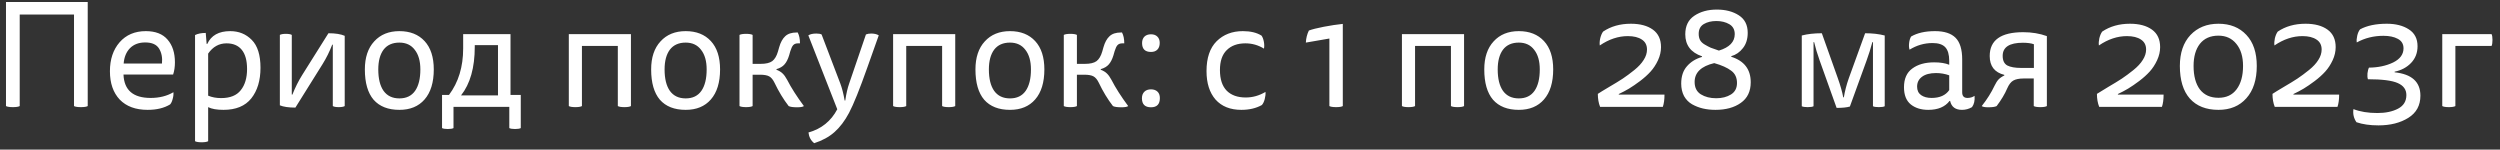 <?xml version="1.0" encoding="UTF-8"?> <svg xmlns="http://www.w3.org/2000/svg" width="234" height="14" viewBox="0 0 234 14" fill="none"><rect x="0" y="0" width="234" height="14" fill="#333333" stroke="none"/> <path d="M6.927 9.929V1.361H1.845V9.929C1.723 9.995 1.511 10.028 1.21 10.028C0.9 10.028 0.683 9.995 0.561 9.929V0.19H8.211V9.929C8.089 9.995 7.877 10.028 7.576 10.028C7.266 10.028 7.049 9.995 6.927 9.929ZM16.203 6.979H11.559C11.616 8.438 12.463 9.167 14.1 9.167C14.919 9.167 15.63 8.988 16.232 8.631C16.251 8.828 16.227 9.04 16.161 9.266C16.105 9.492 16.025 9.661 15.921 9.774C15.366 10.113 14.665 10.282 13.818 10.282C12.698 10.282 11.828 9.962 11.207 9.322C10.595 8.673 10.289 7.789 10.289 6.669C10.289 5.558 10.59 4.655 11.193 3.959C11.804 3.262 12.623 2.914 13.649 2.914C14.552 2.914 15.229 3.178 15.681 3.704C16.142 4.231 16.373 4.942 16.373 5.836C16.373 6.259 16.316 6.641 16.203 6.979ZM11.574 5.949H15.159C15.215 5.403 15.126 4.937 14.891 4.551C14.655 4.166 14.223 3.973 13.592 3.973C12.999 3.973 12.524 4.151 12.166 4.509C11.818 4.867 11.621 5.347 11.574 5.949ZM19.342 4.114H19.399C19.766 3.314 20.481 2.914 21.544 2.914C22.354 2.914 23.026 3.187 23.563 3.733C24.109 4.279 24.382 5.149 24.382 6.344C24.382 7.53 24.095 8.485 23.52 9.21C22.947 9.925 22.081 10.282 20.923 10.282C20.293 10.282 19.813 10.198 19.483 10.028V13.218C19.361 13.284 19.159 13.317 18.877 13.317C18.585 13.317 18.378 13.284 18.256 13.218V3.281C18.519 3.149 18.853 3.083 19.258 3.083L19.342 4.114ZM19.483 5.017V8.955C19.841 9.106 20.246 9.181 20.697 9.181C21.535 9.181 22.147 8.937 22.532 8.447C22.928 7.958 23.125 7.295 23.125 6.457C23.125 5.667 22.961 5.069 22.631 4.664C22.302 4.26 21.827 4.057 21.206 4.057C20.5 4.057 19.926 4.377 19.483 5.017ZM31.15 9.929V4.184H31.093C30.849 4.824 30.548 5.431 30.19 6.005L27.649 10.071C27.019 10.071 26.534 10 26.195 9.859V3.267C26.308 3.201 26.497 3.168 26.76 3.168C27.014 3.168 27.198 3.201 27.311 3.267V8.857H27.367C27.631 8.189 27.936 7.577 28.285 7.022L30.741 3.112C31.39 3.112 31.898 3.192 32.265 3.352V9.929C32.152 9.995 31.964 10.028 31.701 10.028C31.446 10.028 31.263 9.995 31.15 9.929ZM37.383 2.914C38.381 2.914 39.167 3.225 39.741 3.846C40.315 4.467 40.602 5.351 40.602 6.499C40.602 7.713 40.315 8.65 39.741 9.308C39.176 9.958 38.39 10.282 37.383 10.282C36.33 10.282 35.525 9.967 34.97 9.337C34.424 8.697 34.151 7.751 34.151 6.499C34.151 5.38 34.443 4.504 35.026 3.874C35.61 3.234 36.395 2.914 37.383 2.914ZM35.407 6.499C35.407 7.365 35.572 8.033 35.901 8.504C36.24 8.974 36.734 9.21 37.383 9.21C38.033 9.21 38.522 8.974 38.852 8.504C39.181 8.033 39.346 7.365 39.346 6.499C39.346 5.718 39.172 5.107 38.823 4.664C38.484 4.213 38.005 3.987 37.383 3.987C36.734 3.987 36.24 4.208 35.901 4.65C35.572 5.093 35.407 5.709 35.407 6.499ZM41.375 11.99V8.885H42.025C42.909 7.709 43.352 6.259 43.352 4.537V3.196H47.784V8.885H48.744V11.99C48.631 12.047 48.452 12.075 48.207 12.075C47.963 12.075 47.784 12.047 47.671 11.99V10H42.448V11.99C42.335 12.047 42.157 12.075 41.912 12.075C41.667 12.075 41.488 12.047 41.375 11.99ZM46.612 4.227H44.438V4.382C44.438 6.33 44.01 7.845 43.154 8.927H46.612V4.227ZM53.241 3.196H59.056V9.929C58.934 9.995 58.732 10.028 58.45 10.028C58.158 10.028 57.951 9.995 57.828 9.929V4.297H54.469V9.929C54.347 9.995 54.144 10.028 53.862 10.028C53.57 10.028 53.363 9.995 53.241 9.929V3.196ZM64.181 2.914C65.178 2.914 65.964 3.225 66.538 3.846C67.112 4.467 67.399 5.351 67.399 6.499C67.399 7.713 67.112 8.65 66.538 9.308C65.974 9.958 65.188 10.282 64.181 10.282C63.127 10.282 62.322 9.967 61.767 9.337C61.221 8.697 60.948 7.751 60.948 6.499C60.948 5.38 61.24 4.504 61.824 3.874C62.407 3.234 63.193 2.914 64.181 2.914ZM62.205 6.499C62.205 7.365 62.369 8.033 62.699 8.504C63.038 8.974 63.532 9.21 64.181 9.21C64.83 9.21 65.32 8.974 65.649 8.504C65.978 8.033 66.143 7.365 66.143 6.499C66.143 5.718 65.969 5.107 65.621 4.664C65.282 4.213 64.802 3.987 64.181 3.987C63.532 3.987 63.038 4.208 62.699 4.65C62.369 5.093 62.205 5.709 62.205 6.499ZM70.445 3.267V5.977H71.208C71.688 5.977 72.045 5.892 72.28 5.723C72.516 5.544 72.695 5.243 72.817 4.82L72.93 4.424C73.061 3.963 73.25 3.62 73.494 3.394C73.739 3.159 74.097 3.041 74.567 3.041H74.666C74.807 3.305 74.878 3.643 74.878 4.057H74.694C74.497 4.057 74.346 4.114 74.243 4.227C74.148 4.33 74.059 4.518 73.974 4.791L73.861 5.187C73.748 5.554 73.603 5.836 73.424 6.034C73.254 6.231 73.005 6.377 72.676 6.471V6.528C72.92 6.622 73.113 6.739 73.254 6.88C73.396 7.012 73.537 7.21 73.678 7.473C74.054 8.207 74.577 9.026 75.245 9.929C75.141 10.005 74.929 10.042 74.609 10.042C74.233 10.042 73.97 10.005 73.819 9.929C73.33 9.299 72.887 8.57 72.492 7.742C72.351 7.45 72.186 7.252 71.998 7.149C71.81 7.045 71.523 6.993 71.137 6.993H70.445V9.929C70.323 9.995 70.121 10.028 69.838 10.028C69.547 10.028 69.34 9.995 69.217 9.929V3.267C69.34 3.201 69.547 3.168 69.838 3.168C70.121 3.168 70.323 3.201 70.445 3.267ZM79.06 9.407H79.117C79.211 8.767 79.333 8.236 79.484 7.812L81.051 3.225C81.182 3.168 81.347 3.14 81.545 3.14C81.836 3.14 82.072 3.196 82.251 3.309L81.178 6.33C80.463 8.353 79.893 9.765 79.47 10.565C79.075 11.308 78.623 11.906 78.115 12.357C77.606 12.809 76.971 13.157 76.209 13.402C75.898 13.157 75.72 12.823 75.673 12.4C76.887 12.061 77.785 11.336 78.369 10.226L75.659 3.309C75.837 3.196 76.087 3.14 76.407 3.14C76.623 3.14 76.788 3.168 76.901 3.225L78.651 7.812C78.811 8.236 78.948 8.767 79.06 9.407ZM83.595 3.196H89.41V9.929C89.288 9.995 89.086 10.028 88.803 10.028C88.512 10.028 88.305 9.995 88.182 9.929V4.297H84.823V9.929C84.701 9.995 84.498 10.028 84.216 10.028C83.924 10.028 83.717 9.995 83.595 9.929V3.196ZM94.535 2.914C95.532 2.914 96.318 3.225 96.892 3.846C97.466 4.467 97.753 5.351 97.753 6.499C97.753 7.713 97.466 8.65 96.892 9.308C96.327 9.958 95.542 10.282 94.535 10.282C93.481 10.282 92.676 9.967 92.121 9.337C91.575 8.697 91.302 7.751 91.302 6.499C91.302 5.38 91.594 4.504 92.177 3.874C92.761 3.234 93.547 2.914 94.535 2.914ZM92.559 6.499C92.559 7.365 92.723 8.033 93.053 8.504C93.391 8.974 93.885 9.21 94.535 9.21C95.184 9.21 95.673 8.974 96.003 8.504C96.332 8.033 96.497 7.365 96.497 6.499C96.497 5.718 96.323 5.107 95.975 4.664C95.636 4.213 95.156 3.987 94.535 3.987C93.885 3.987 93.391 4.208 93.053 4.65C92.723 5.093 92.559 5.709 92.559 6.499ZM100.799 3.267V5.977H101.562C102.041 5.977 102.399 5.892 102.634 5.723C102.87 5.544 103.048 5.243 103.171 4.82L103.284 4.424C103.415 3.963 103.604 3.62 103.848 3.394C104.093 3.159 104.45 3.041 104.921 3.041H105.02C105.161 3.305 105.232 3.643 105.232 4.057H105.048C104.85 4.057 104.7 4.114 104.596 4.227C104.502 4.33 104.413 4.518 104.328 4.791L104.215 5.187C104.102 5.554 103.956 5.836 103.778 6.034C103.608 6.231 103.359 6.377 103.03 6.471V6.528C103.274 6.622 103.467 6.739 103.608 6.88C103.749 7.012 103.891 7.21 104.032 7.473C104.408 8.207 104.93 9.026 105.599 9.929C105.495 10.005 105.283 10.042 104.963 10.042C104.587 10.042 104.323 10.005 104.173 9.929C103.684 9.299 103.241 8.57 102.846 7.742C102.705 7.45 102.54 7.252 102.352 7.149C102.164 7.045 101.877 6.993 101.491 6.993H100.799V9.929C100.677 9.995 100.475 10.028 100.192 10.028C99.901 10.028 99.694 9.995 99.571 9.929V3.267C99.694 3.201 99.901 3.168 100.192 3.168C100.475 3.168 100.677 3.201 100.799 3.267ZM107.125 8.574C107.275 8.433 107.477 8.363 107.732 8.363C107.986 8.363 108.188 8.433 108.338 8.574C108.489 8.715 108.564 8.918 108.564 9.181C108.564 9.755 108.287 10.042 107.732 10.042C107.167 10.042 106.885 9.76 106.885 9.195C106.885 8.932 106.965 8.725 107.125 8.574ZM107.125 3.422C107.275 3.281 107.477 3.21 107.732 3.21C107.986 3.21 108.183 3.281 108.324 3.422C108.475 3.563 108.55 3.761 108.55 4.015C108.55 4.288 108.475 4.5 108.324 4.65C108.183 4.791 107.986 4.862 107.732 4.862C107.176 4.862 106.899 4.584 106.899 4.029C106.899 3.775 106.974 3.573 107.125 3.422ZM114.186 6.556C114.186 7.412 114.398 8.057 114.821 8.49C115.245 8.913 115.838 9.125 116.6 9.125C117.249 9.125 117.865 8.951 118.449 8.603C118.468 8.8 118.444 9.026 118.378 9.28C118.312 9.525 118.223 9.708 118.11 9.831C117.574 10.132 116.934 10.282 116.19 10.282C115.155 10.282 114.351 9.962 113.777 9.322C113.212 8.673 112.93 7.784 112.93 6.655C112.93 5.422 113.245 4.49 113.876 3.86C114.515 3.229 115.334 2.914 116.332 2.914C117.056 2.914 117.64 3.055 118.082 3.337C118.176 3.469 118.247 3.653 118.294 3.888C118.341 4.123 118.345 4.344 118.308 4.551C117.771 4.222 117.193 4.057 116.572 4.057C115.828 4.057 115.245 4.269 114.821 4.693C114.398 5.107 114.186 5.728 114.186 6.556ZM124.43 9.929V3.606L122.228 3.987C122.247 3.582 122.341 3.206 122.51 2.858C122.812 2.745 123.277 2.627 123.908 2.505C124.548 2.382 125.141 2.293 125.686 2.236V9.929C125.564 9.995 125.357 10.028 125.065 10.028C124.764 10.028 124.552 9.995 124.43 9.929ZM131.221 3.196H137.036V9.929C136.914 9.995 136.712 10.028 136.429 10.028C136.138 10.028 135.931 9.995 135.808 9.929V4.297H132.449V9.929C132.327 9.995 132.124 10.028 131.842 10.028C131.55 10.028 131.343 9.995 131.221 9.929V3.196ZM142.161 2.914C143.158 2.914 143.944 3.225 144.518 3.846C145.092 4.467 145.379 5.351 145.379 6.499C145.379 7.713 145.092 8.65 144.518 9.308C143.953 9.958 143.168 10.282 142.161 10.282C141.107 10.282 140.302 9.967 139.747 9.337C139.201 8.697 138.928 7.751 138.928 6.499C138.928 5.38 139.22 4.504 139.803 3.874C140.387 3.234 141.173 2.914 142.161 2.914ZM140.185 6.499C140.185 7.365 140.349 8.033 140.679 8.504C141.017 8.974 141.511 9.21 142.161 9.21C142.81 9.21 143.299 8.974 143.629 8.504C143.958 8.033 144.123 7.365 144.123 6.499C144.123 5.718 143.949 5.107 143.601 4.664C143.262 4.213 142.782 3.987 142.161 3.987C141.511 3.987 141.017 4.208 140.679 4.65C140.349 5.093 140.185 5.709 140.185 6.499ZM151.519 8.857H155.796C155.796 9.318 155.744 9.699 155.641 10H149.769C149.628 9.652 149.557 9.247 149.557 8.786C149.755 8.654 150.107 8.438 150.616 8.137C151.133 7.836 151.557 7.577 151.886 7.36C152.225 7.135 152.587 6.866 152.973 6.556C153.359 6.245 153.65 5.93 153.848 5.61C154.055 5.29 154.159 4.965 154.159 4.636C154.159 4.222 153.999 3.912 153.679 3.704C153.359 3.488 152.921 3.38 152.366 3.38C151.472 3.38 150.597 3.672 149.74 4.255C149.712 4.057 149.726 3.832 149.783 3.577C149.849 3.314 149.938 3.107 150.051 2.956C150.776 2.467 151.641 2.222 152.648 2.222C153.514 2.222 154.201 2.406 154.709 2.773C155.217 3.14 155.471 3.686 155.471 4.41C155.471 4.824 155.377 5.234 155.189 5.638C155.001 6.043 154.77 6.396 154.497 6.697C154.224 6.998 153.895 7.295 153.509 7.586C153.133 7.869 152.789 8.104 152.479 8.292C152.178 8.471 151.858 8.64 151.519 8.8V8.857ZM159.309 5.328V5.271C158.264 4.914 157.742 4.227 157.742 3.21C157.742 2.429 158.024 1.851 158.589 1.474C159.163 1.088 159.864 0.896 160.692 0.896C161.511 0.896 162.198 1.074 162.753 1.432C163.308 1.789 163.586 2.335 163.586 3.069C163.586 3.653 163.435 4.133 163.134 4.509C162.842 4.885 162.48 5.135 162.047 5.257V5.314C163.261 5.699 163.868 6.495 163.868 7.699C163.868 8.556 163.557 9.2 162.936 9.633C162.325 10.066 161.534 10.282 160.565 10.282C160.151 10.282 159.76 10.24 159.393 10.155C159.036 10.071 158.697 9.939 158.377 9.76C158.067 9.581 157.817 9.327 157.629 8.998C157.45 8.659 157.361 8.268 157.361 7.826C157.361 7.149 157.54 6.608 157.897 6.203C158.255 5.789 158.725 5.497 159.309 5.328ZM160.452 5.907C159.229 6.198 158.617 6.786 158.617 7.671C158.617 8.198 158.81 8.584 159.196 8.828C159.591 9.073 160.071 9.195 160.636 9.195C161.181 9.195 161.642 9.078 162.019 8.843C162.395 8.607 162.583 8.25 162.583 7.77C162.583 7.262 162.4 6.876 162.033 6.612C161.675 6.339 161.148 6.104 160.452 5.907ZM160.89 4.735C161.878 4.434 162.372 3.921 162.372 3.196C162.372 2.773 162.202 2.462 161.864 2.265C161.525 2.067 161.12 1.968 160.65 1.968C160.189 1.968 159.798 2.062 159.478 2.251C159.158 2.439 158.998 2.745 158.998 3.168C158.998 3.394 159.04 3.587 159.125 3.747C159.21 3.907 159.356 4.048 159.563 4.17C159.77 4.293 159.958 4.391 160.127 4.467C160.297 4.533 160.551 4.622 160.89 4.735ZM175.309 9.944V3.944H175.252C175.102 4.518 174.918 5.102 174.702 5.695L173.149 9.972C172.867 10.056 172.453 10.099 171.907 10.099L170.326 5.681C170.1 5.05 169.926 4.471 169.804 3.944H169.747V9.944C169.644 10 169.46 10.028 169.197 10.028C168.933 10.028 168.75 10 168.646 9.944V3.323C169.183 3.182 169.808 3.112 170.524 3.112L172.02 7.318C172.264 8.005 172.434 8.603 172.528 9.111H172.584C172.679 8.527 172.834 7.93 173.05 7.318L174.575 3.112C175.262 3.112 175.873 3.182 176.41 3.323V9.944C176.306 10 176.123 10.028 175.859 10.028C175.596 10.028 175.412 10 175.309 9.944ZM182.532 9.45H182.476C182.052 10.005 181.389 10.282 180.485 10.282C179.817 10.282 179.271 10.113 178.848 9.774C178.424 9.426 178.213 8.89 178.213 8.165C178.213 7.375 178.471 6.791 178.989 6.415C179.507 6.029 180.189 5.836 181.036 5.836C181.61 5.836 182.08 5.911 182.447 6.062V5.695C182.447 5.111 182.325 4.688 182.08 4.424C181.836 4.161 181.44 4.029 180.895 4.029C180.123 4.029 179.403 4.236 178.735 4.65C178.678 4.481 178.664 4.274 178.693 4.029C178.721 3.784 178.782 3.582 178.876 3.422C179.45 3.083 180.198 2.914 181.12 2.914C181.986 2.914 182.626 3.121 183.04 3.535C183.454 3.949 183.661 4.627 183.661 5.568V8.645C183.661 8.993 183.826 9.167 184.155 9.167C184.409 9.167 184.63 9.101 184.819 8.97C184.856 9.412 184.776 9.765 184.579 10.028C184.287 10.198 183.976 10.282 183.647 10.282C183.026 10.282 182.654 10.005 182.532 9.45ZM182.447 8.433V7.05C182.052 6.909 181.643 6.838 181.219 6.838C180.645 6.838 180.203 6.956 179.892 7.191C179.591 7.417 179.441 7.723 179.441 8.109C179.441 8.457 179.563 8.72 179.808 8.899C180.062 9.078 180.391 9.167 180.796 9.167C181.558 9.167 182.109 8.923 182.447 8.433ZM190.359 9.929V7.346H189.413C188.99 7.346 188.665 7.412 188.439 7.544C188.223 7.666 188.034 7.911 187.874 8.278C187.649 8.805 187.319 9.355 186.886 9.929C186.736 10.005 186.472 10.042 186.096 10.042C185.795 10.042 185.592 10.005 185.489 9.929C185.988 9.299 186.388 8.664 186.689 8.024C186.811 7.77 186.933 7.577 187.056 7.445C187.188 7.304 187.371 7.177 187.606 7.064V7.008C186.694 6.782 186.237 6.194 186.237 5.243C186.237 3.756 187.282 3.013 189.371 3.013C190.171 3.013 190.909 3.135 191.587 3.38V9.929C191.465 9.995 191.262 10.028 190.98 10.028C190.688 10.028 190.481 9.995 190.359 9.929ZM190.373 6.358V4.142C190.119 4.048 189.775 4.001 189.343 4.001C188.082 4.001 187.451 4.41 187.451 5.229C187.451 5.671 187.597 5.972 187.889 6.132C188.19 6.283 188.618 6.358 189.173 6.358H190.373ZM198.235 8.857H202.512C202.512 9.318 202.46 9.699 202.357 10H196.485C196.344 9.652 196.273 9.247 196.273 8.786C196.471 8.654 196.824 8.438 197.332 8.137C197.849 7.836 198.273 7.577 198.602 7.36C198.941 7.135 199.303 6.866 199.689 6.556C200.075 6.245 200.367 5.93 200.564 5.61C200.771 5.29 200.875 4.965 200.875 4.636C200.875 4.222 200.715 3.912 200.395 3.704C200.075 3.488 199.637 3.38 199.082 3.38C198.188 3.38 197.313 3.672 196.457 4.255C196.428 4.057 196.443 3.832 196.499 3.577C196.565 3.314 196.654 3.107 196.767 2.956C197.492 2.467 198.358 2.222 199.364 2.222C200.23 2.222 200.917 2.406 201.425 2.773C201.934 3.14 202.188 3.686 202.188 4.41C202.188 4.824 202.093 5.234 201.905 5.638C201.717 6.043 201.487 6.396 201.214 6.697C200.941 6.998 200.611 7.295 200.226 7.586C199.849 7.869 199.506 8.104 199.195 8.292C198.894 8.471 198.574 8.64 198.235 8.8V8.857ZM207.648 2.222C208.74 2.222 209.61 2.571 210.26 3.267C210.909 3.954 211.234 4.923 211.234 6.175C211.234 7.464 210.909 8.471 210.26 9.195C209.62 9.92 208.749 10.282 207.648 10.282C206.491 10.282 205.597 9.929 204.966 9.224C204.345 8.518 204.035 7.502 204.035 6.175C204.035 4.951 204.364 3.987 205.023 3.281C205.691 2.575 206.566 2.222 207.648 2.222ZM205.319 6.175C205.319 7.116 205.517 7.85 205.912 8.377C206.317 8.894 206.895 9.153 207.648 9.153C208.382 9.153 208.947 8.89 209.342 8.363C209.747 7.826 209.949 7.097 209.949 6.175C209.949 5.309 209.742 4.622 209.328 4.114C208.914 3.596 208.354 3.337 207.648 3.337C206.895 3.337 206.317 3.592 205.912 4.1C205.517 4.608 205.319 5.3 205.319 6.175ZM214.667 8.857H218.944C218.944 9.318 218.892 9.699 218.788 10H212.916C212.775 9.652 212.705 9.247 212.705 8.786C212.902 8.654 213.255 8.438 213.763 8.137C214.281 7.836 214.704 7.577 215.034 7.36C215.372 7.135 215.735 6.866 216.12 6.556C216.506 6.245 216.798 5.93 216.996 5.61C217.203 5.29 217.306 4.965 217.306 4.636C217.306 4.222 217.146 3.912 216.826 3.704C216.506 3.488 216.069 3.38 215.514 3.38C214.62 3.38 213.744 3.672 212.888 4.255C212.86 4.057 212.874 3.832 212.93 3.577C212.996 3.314 213.086 3.107 213.199 2.956C213.923 2.467 214.789 2.222 215.796 2.222C216.662 2.222 217.349 2.406 217.857 2.773C218.365 3.14 218.619 3.686 218.619 4.41C218.619 4.824 218.525 5.234 218.337 5.638C218.148 6.043 217.918 6.396 217.645 6.697C217.372 6.998 217.043 7.295 216.657 7.586C216.28 7.869 215.937 8.104 215.626 8.292C215.325 8.471 215.005 8.64 214.667 8.8V8.857ZM221.638 7.417C221.59 7.276 221.576 7.092 221.595 6.866C221.623 6.631 221.67 6.452 221.736 6.33C222.593 6.321 223.346 6.161 223.995 5.85C224.644 5.53 224.969 5.088 224.969 4.523C224.969 4.119 224.79 3.822 224.432 3.634C224.084 3.446 223.637 3.352 223.091 3.352C222.179 3.352 221.346 3.559 220.593 3.973C220.565 3.803 220.579 3.596 220.635 3.352C220.692 3.098 220.781 2.895 220.904 2.745C221.553 2.396 222.386 2.222 223.402 2.222C224.24 2.222 224.926 2.396 225.463 2.745C226.009 3.093 226.282 3.62 226.282 4.326C226.282 4.947 226.079 5.469 225.675 5.892C225.279 6.306 224.766 6.579 224.136 6.711V6.768C225.745 6.937 226.55 7.666 226.55 8.955C226.55 9.868 226.173 10.56 225.42 11.03C224.668 11.501 223.736 11.736 222.626 11.736C221.826 11.736 221.139 11.637 220.565 11.44C220.311 11.073 220.217 10.663 220.282 10.212C220.904 10.456 221.652 10.579 222.527 10.579C223.298 10.579 223.943 10.442 224.461 10.169C224.978 9.896 225.237 9.473 225.237 8.899C225.237 8.381 224.964 8.005 224.418 7.77C223.882 7.534 222.955 7.417 221.638 7.417ZM229.824 4.297V9.929C229.701 9.995 229.499 10.028 229.217 10.028C228.925 10.028 228.718 9.995 228.596 9.929V3.196H233.211C233.268 3.309 233.296 3.488 233.296 3.733C233.296 3.996 233.268 4.184 233.211 4.297H229.824Z" fill="white"></path> </svg> 